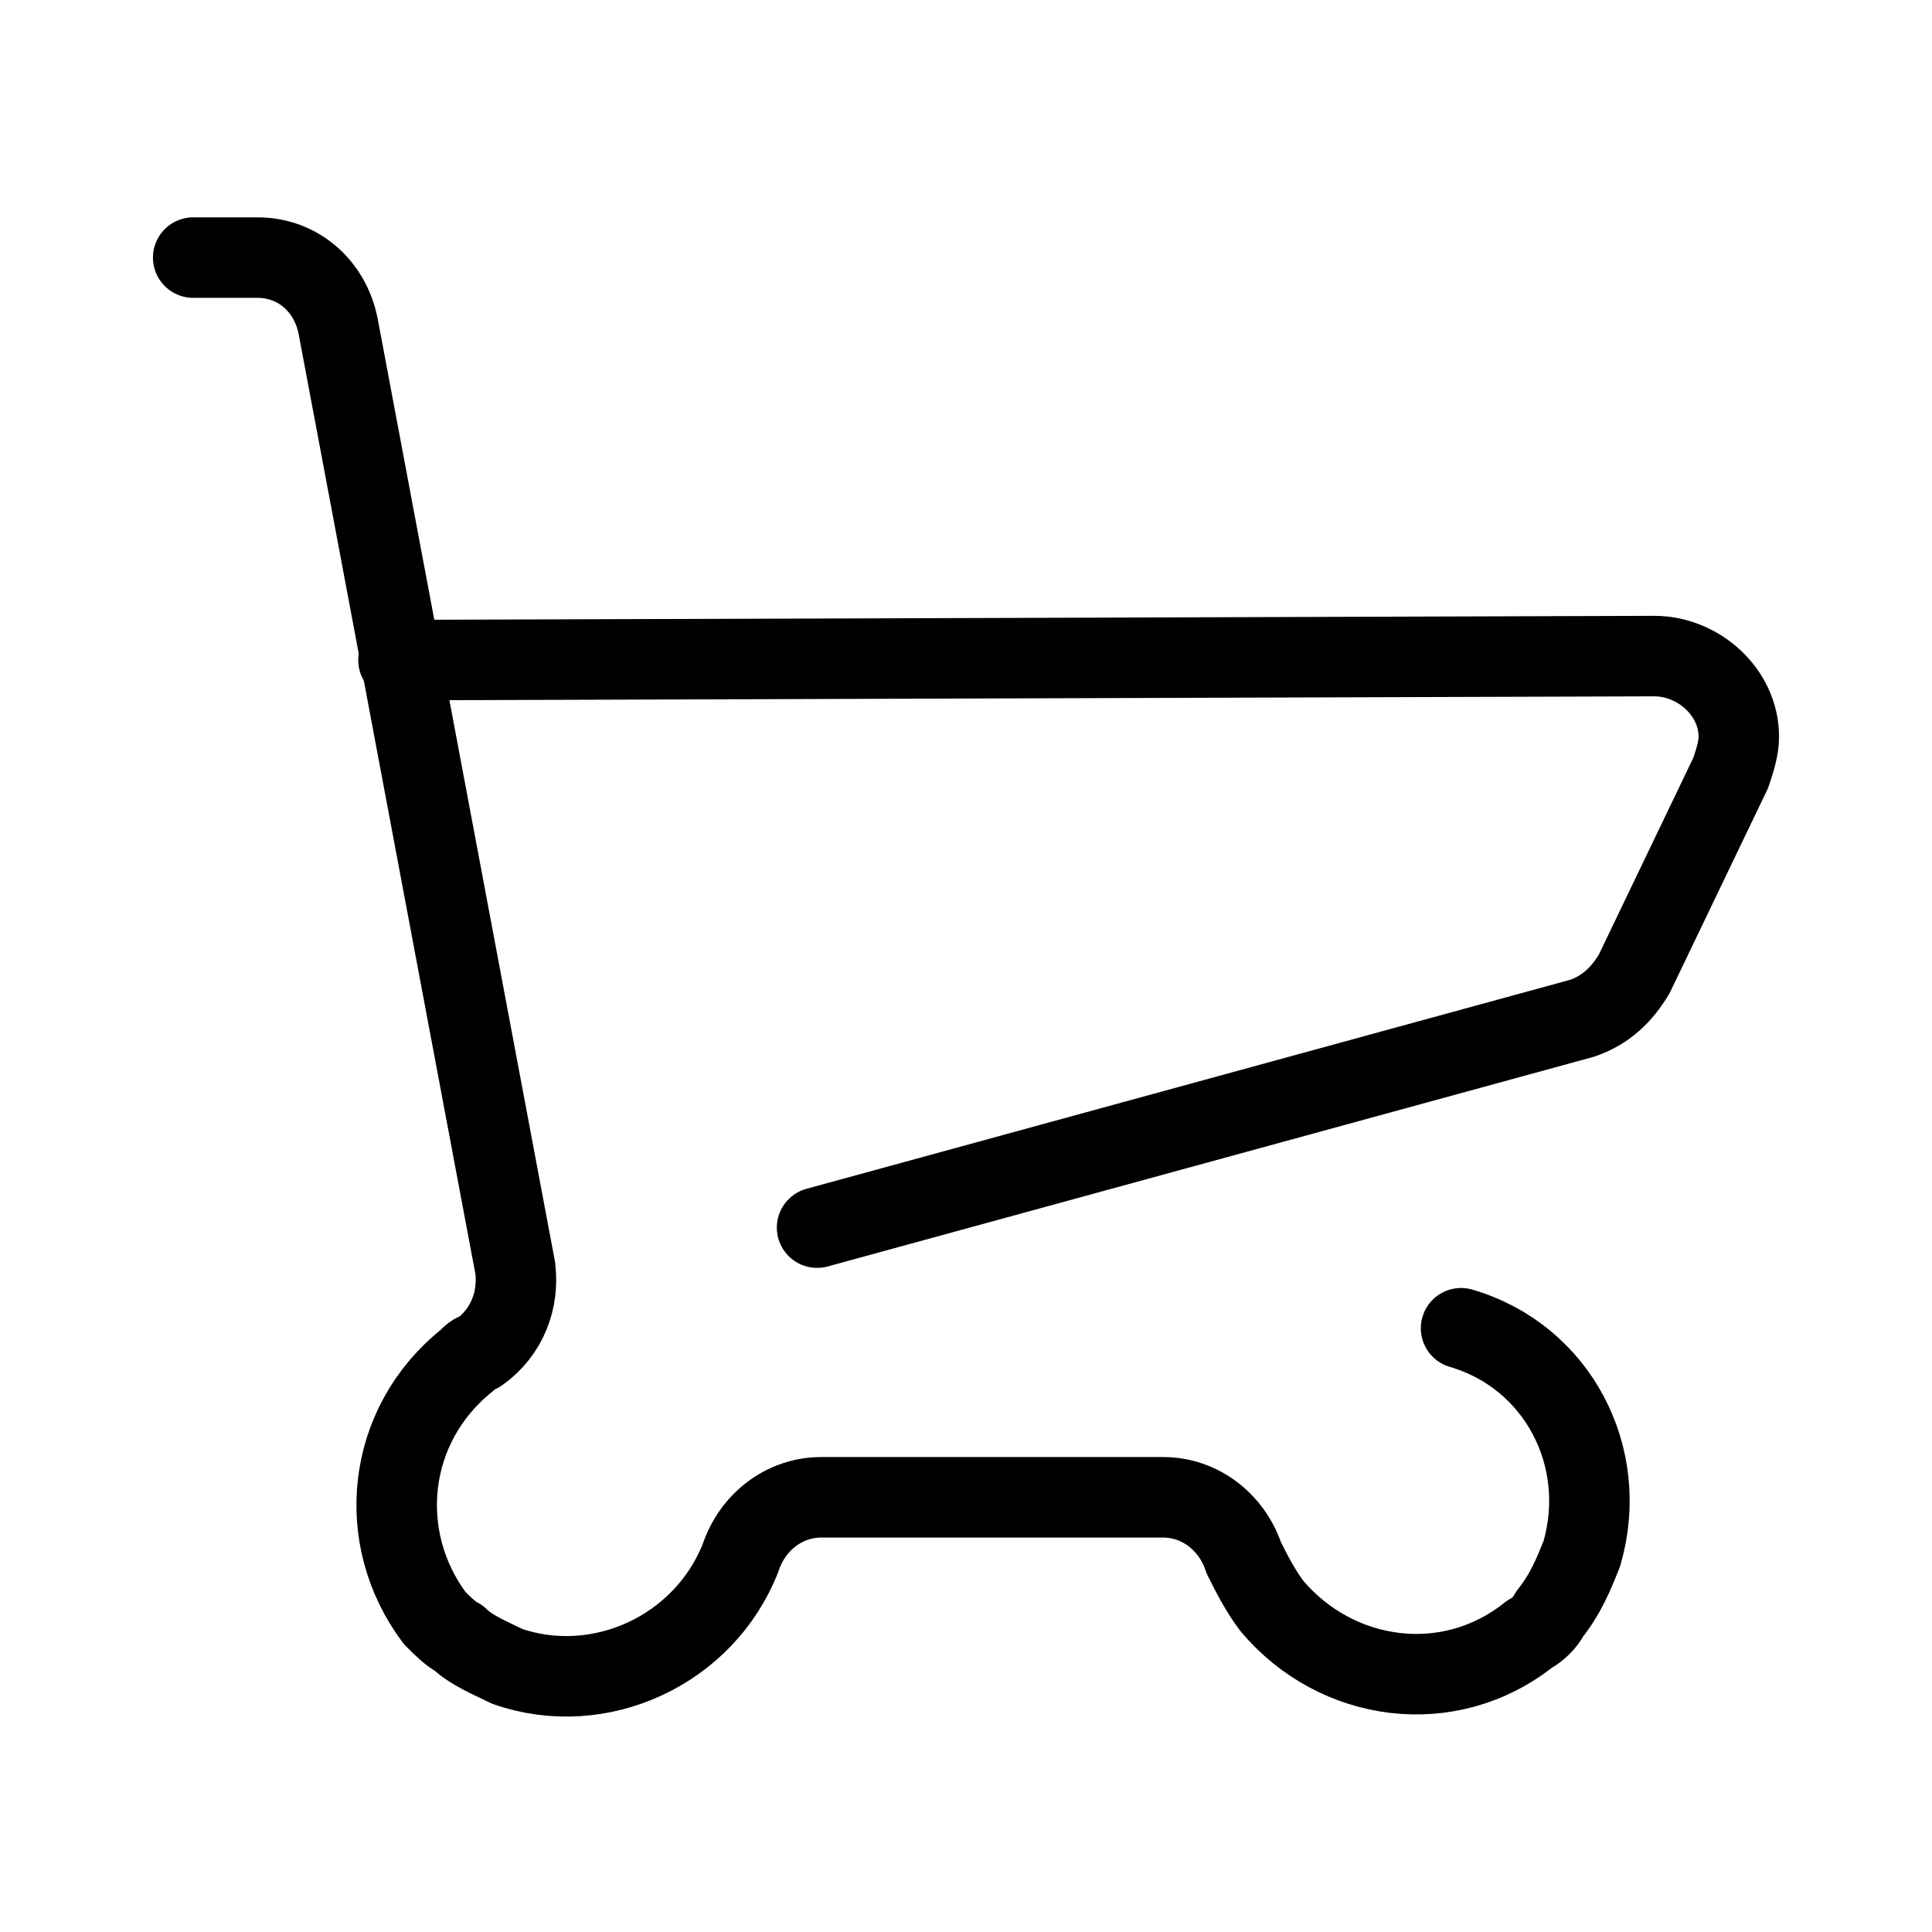 <?xml version="1.0" encoding="utf-8"?>
<!-- Generator: Adobe Illustrator 26.3.1, SVG Export Plug-In . SVG Version: 6.00 Build 0)  -->
<svg version="1.1" id="レイヤー_1" xmlns="http://www.w3.org/2000/svg" xmlns:xlink="http://www.w3.org/1999/xlink" x="0px"
	 y="0px" viewBox="0 0 48 48" style="enable-background:new 0 0 48 48;" xml:space="preserve">
<style type="text/css">
	.st0{display:none;fill:none;}
	.st1{fill:none;stroke:#000000;stroke-width:2;stroke-linecap:round;stroke-linejoin:round;}
	.st2{display:none;fill:none;stroke:#FFAA00;stroke-width:0.25;stroke-miterlimit:10;}
</style>
<rect class="st0" width="48" height="48"/>
<g id="cart">
	<path class="st1" d="M36.3,33c2.4,0.7,3.7,3.2,3,5.6c-0.2,0.5-0.4,1-0.8,1.5c-0.1,0.2-0.3,0.4-0.5,0.5c-2,1.6-4.8,1.2-6.4-0.7
		c-0.3-0.4-0.5-0.8-0.7-1.2c-0.3-0.9-1.1-1.5-2-1.5h-8.5c-0.9,0-1.7,0.6-2,1.5c-0.9,2.3-3.5,3.5-5.8,2.7c-0.4-0.2-0.9-0.4-1.2-0.7
		c-0.2-0.1-0.4-0.3-0.6-0.5c-1.5-2-1.2-4.8,0.8-6.4c0.1-0.1,0.2-0.2,0.3-0.2c0.7-0.5,1-1.3,0.9-2.1L8.4,8.1c-0.2-1-1-1.7-2-1.7H4.8"
		/>
	<path class="st1" d="M9.9,16.4l31.2-0.1c1.1,0,2.1,0.9,2.1,2c0,0.3-0.1,0.6-0.2,0.9l-2.4,5c-0.3,0.5-0.7,0.9-1.3,1.1l-19,5.2"/>
</g>
<rect x="4" y="4" class="st2" width="40" height="40"/>
</svg>
